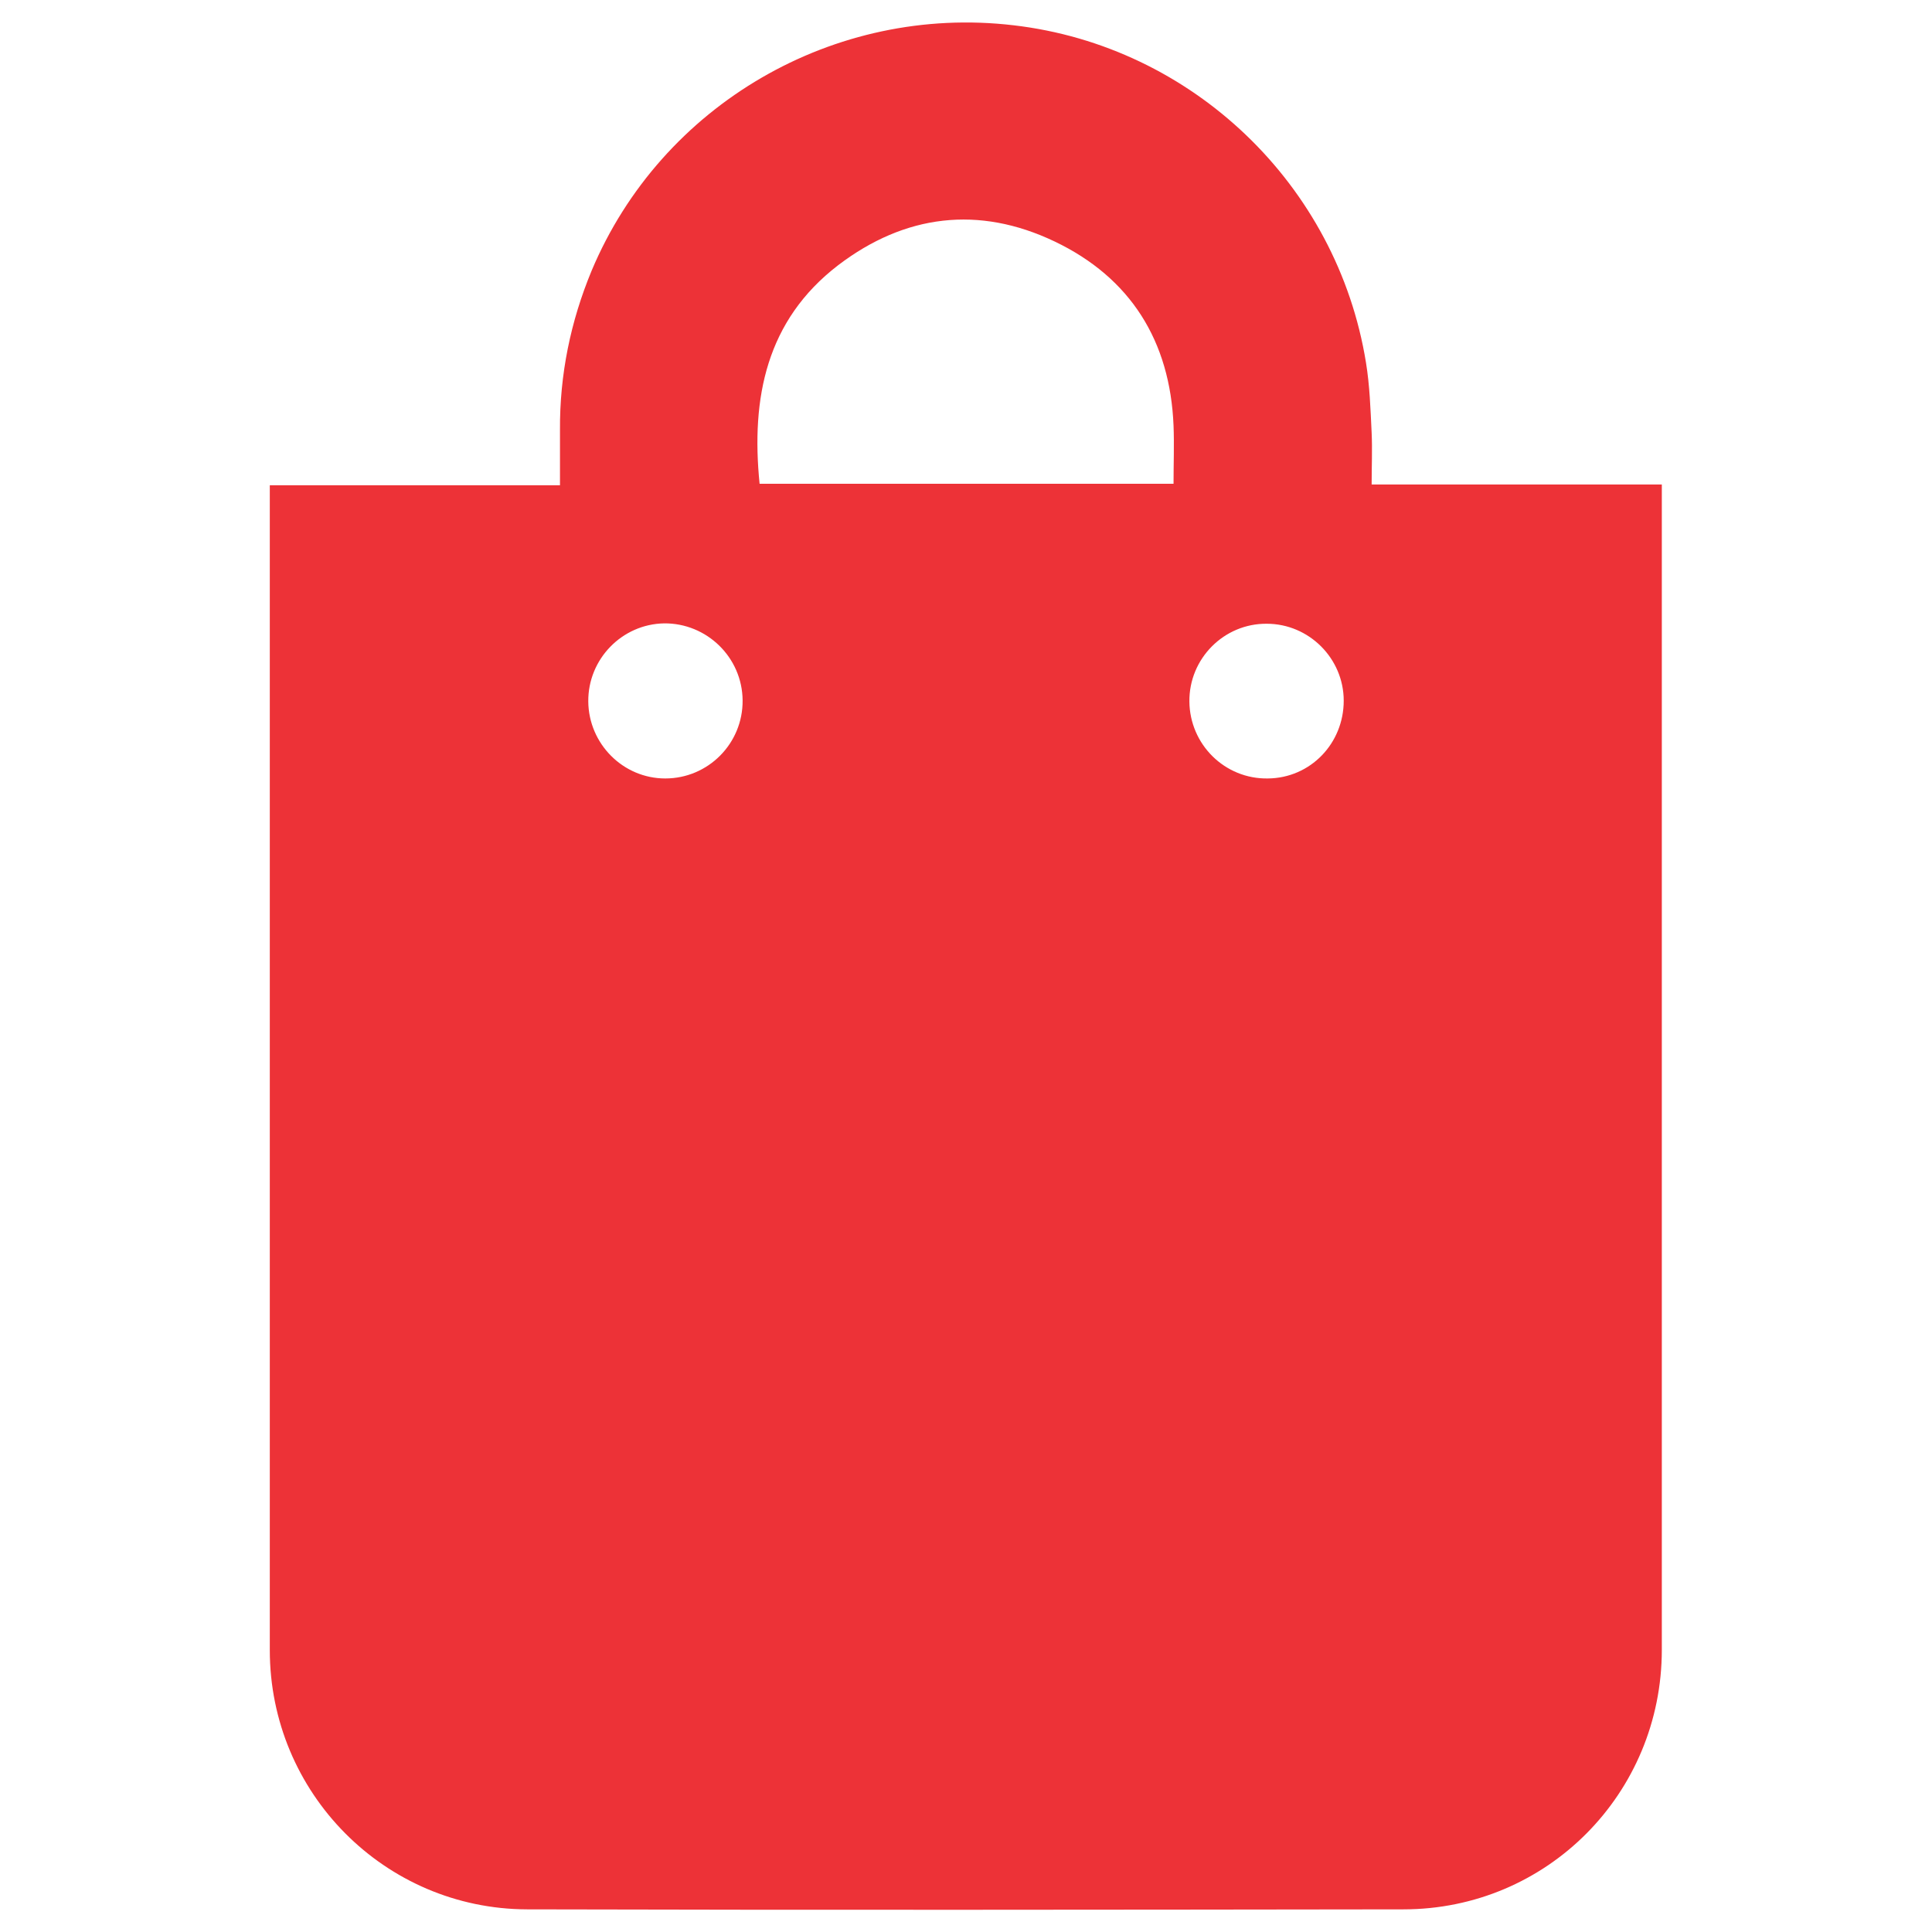 <?xml version="1.0" encoding="utf-8"?>
<!-- Generator: Adobe Illustrator 23.0.2, SVG Export Plug-In . SVG Version: 6.00 Build 0)  -->
<svg version="1.1" id="Layer_1" focusable="false" xmlns="http://www.w3.org/2000/svg" xmlns:xlink="http://www.w3.org/1999/xlink"
	 x="0px" y="0px" viewBox="0 0 512 512" style="enable-background:new 0 0 512 512;" xml:space="preserve">
<style type="text/css">
	.st0{display:none;fill:#ED3237;}
	.st1{display:none;}
	.st2{display:inline;fill:#ED3237;}
	.st3{fill:#ED3237;}
</style>
<path class="st0" d="M487.4,315.7l-42.6-24.6c4.3-23.2,4.3-47,0-70.2l42.6-24.6c4.9-2.8,7.1-8.6,5.5-14
	c-11.1-35.6-30-67.8-54.7-94.6c-3.8-4.1-10-5.1-14.8-2.3L380.8,110c-17.9-15.4-38.5-27.3-60.8-35.1V25.8c0-5.6-3.9-10.5-9.4-11.7
	c-36.7-8.2-74.3-7.8-109.2,0c-5.5,1.2-9.4,6.1-9.4,11.7V75c-22.2,7.9-42.8,19.8-60.8,35.1L88.7,85.5c-4.9-2.8-11-1.9-14.8,2.3
	c-24.7,26.7-43.6,58.9-54.7,94.6c-1.7,5.4,0.6,11.2,5.5,14L67.3,221c-4.3,23.2-4.3,47,0,70.2l-42.6,24.6c-4.9,2.8-7.1,8.6-5.5,14
	c11.1,35.6,30,67.8,54.7,94.6c3.8,4.1,10,5.1,14.8,2.3l42.6-24.6c17.9,15.4,38.5,27.3,60.8,35.1v49.2c0,5.6,3.9,10.5,9.4,11.7
	c36.7,8.2,74.3,7.8,109.2,0c5.5-1.2,9.4-6.1,9.4-11.7v-49.2c22.2-7.9,42.8-19.8,60.8-35.1l42.6,24.6c4.9,2.8,11,1.9,14.8-2.3
	c24.7-26.7,43.6-58.9,54.7-94.6C494.5,324.3,492.3,318.5,487.4,315.7z M256,336c-44.1,0-80-35.9-80-80s35.9-80,80-80s80,35.9,80,80
	S300.1,336,256,336z"/>
<g class="st1">
	<path class="st2" d="M9.1,91c20.5,21.1,40.6,41.3,60.1,62.2c5.6,6,11.1,7.3,18.1,4.5c26-10.3,44.8-28.2,53.7-54.9
		c1.4-4.3-1.4-11.8-4.8-15.4c-19.6-21.2-40-41.6-59.9-62.1c44.1-19.3,105,5.1,128.9,52.3c8.5,16.8,12.9,34.8,11.4,53.6
		c-1.6,20.5,5.8,36.4,20.2,50.6c76.8,75.8,153.3,151.9,230,227.7c14.7,14.6,20.6,31.7,15,51.6c-5.7,20.5-20.2,32.4-40.9,36.4
		c-17.7,3.4-32.5-3.2-44.8-15.4c-76.1-75.3-152.4-150.5-228-226.3c-16.2-16.3-33.8-23.7-56.9-23c-73.2,2.5-126.7-68-105.5-137.7
		C5.9,94.4,6.7,93.9,9.1,91z M409.3,444.2c0,11.2,9.1,20.4,20.7,20.7c12.2,0.3,21.8-8.8,21.8-20.5c0-11.8-9.6-21-21.7-20.7
		C418.7,423.8,409.3,433.1,409.3,444.2z"/>
	<path class="st2" d="M336,229.7c-8.6-8.9-14.7-15.2-19.9-20.6c32.8-33.6,66.2-67.7,99.6-101.9c3.4-3.5,7.1-6.6,10.2-10.3
		c4.9-5.6,15.7-10.6,7.2-19.4c-9.4-9.8-14.9,1.8-20.2,7c-26.9,26.1-53.4,52.5-79.8,79c-10.5,10.5-20.5,21.6-31.1,32.8
		c-7.9-8.7-14.5-15.9-19.1-21c46.7-48.1,94-96.9,141.7-146.1c30,30.5,58.9,60,86.4,88c-46.9,48-94.5,96.6-142.5,145.8
		c-7.4-7.9-14-14.9-20.1-21.4c25.8-26.3,51.9-53,78.1-79.6c11.9-12,24.1-23.7,36.1-35.7c4.6-4.6,10-9.8,3.5-16.3
		c-6.3-6.3-11.6-1.7-16.4,3.2C411.9,151.8,374.3,190.4,336,229.7z"/>
	<path class="st2" d="M40.9,496.6c7.3-35.3,14.4-69.3,21.6-103.3c0.5-2.6,1.6-5.5,3.4-7.3c29.7-31,59.6-62,90-93.4
		c9.1,9.7,15.7,16.7,21.5,22.9c-24.7,25.3-49.7,50.8-74.7,76.3c-2.5,2.6-6.4,4.7-7.4,7.8c-1.4,4.2-0.6,9.1-0.7,13.6
		c4.3-0.2,9.8,1.2,12.6-0.9c7-5.2,13-12,19.2-18.3c21.4-21.9,42.6-43.8,64.7-66.5c6.9,8.2,12.6,14.9,19.1,22.7
		c-16.6,16.5-34.7,34.6-52.9,52.6c-9.1,9.1-18.2,18.2-27.4,27.2c-4.6,4.5-8.9,9.3-3.2,15.3c6.2,6.5,11.6,2.2,16.4-2.7
		c26.5-27,52.9-54,80.6-82.3c7.3,9,13.5,16.6,19.1,23.5c-28.1,28.6-57.9,59-87.7,89.3c-1.6,1.6-3.7,3.3-5.9,3.7
		C113.6,483.5,77.8,490,40.9,496.6z"/>
</g>
<path class="st0" d="M5.5,267.8c0-7.5,0-15,0-22.5c0.1-0.9,0.4-1.8,0.4-2.7c1.1-20.4,4.5-40.4,10.6-59.8c20.7-64.9,61-114,120.5-147
	c28.8-16,59.9-25.4,92.7-28.8c5.2-0.5,10.3-1,15.5-1.5c7.5,0,15,0,22.5,0c1.1,0.2,2.2,0.4,3.3,0.4c13.3,0.7,26.5,2.4,39.5,5.4
	c62.5,14.4,112.8,47.6,150.3,99.5c25.6,35.5,40.5,75.3,45.2,118.9c0.6,5.2,1,10.3,1.5,15.5c0,7.5,0,15,0,22.5
	c-0.2,1.1-0.4,2.2-0.5,3.3c-0.9,16.4-3.3,32.6-7.6,48.4c-18.1,66.9-57,118.2-116.5,153.8c-30.7,18.4-64.1,29.1-99.8,32.8
	c-5.2,0.5-10.3,1-15.5,1.5c-7.5,0-15,0-22.5,0c-1-0.2-2-0.4-3-0.4c-25-1.3-49.2-6.2-72.6-15C113.5,470.9,70,434.3,39.5,382.6
	C21.4,352,10.7,318.9,7,283.5C6.4,278.3,6,273,5.5,267.8z M256.6,490.1c129-0.1,233.6-104.8,233.5-233.7
	C489.9,127.5,385.4,23.1,256.6,23C127.7,22.9,23,127.6,23,256.5C23,385.5,127.8,490.2,256.6,490.1z"/>
<path class="st0" d="M172.8,362.4c1.1-6.7,2.3-14.3,3.5-21.9c2.5-15.2,4.9-30.5,7.5-45.7c0.3-1.9-0.2-3.1-1.5-4.5
	c-15.3-15.6-30.5-31.3-45.7-47c-5.1-5.3-6.7-11.7-4.4-18.7c2.3-7,7.4-11.1,14.7-12.3c8.4-1.3,16.8-2.6,25.3-3.9
	c12.4-1.9,24.8-3.8,37.2-5.6c1.9-0.3,2.8-1,3.6-2.6c8.9-19.2,17.8-38.3,26.7-57.5c2.8-6.1,7.3-10.1,13.9-11.2
	c8.6-1.4,15.9,2.7,19.7,10.9c7.3,15.5,14.5,31.1,21.7,46.6c1.8,3.9,3.6,7.9,5.6,11.8c0.4,0.9,1.6,1.7,2.6,1.9
	c20.9,3.3,41.8,6.5,62.7,9.7c7.4,1.1,12.6,5.2,15,12.3c2.4,7.2,0.6,13.6-4.7,19.1c-11.6,12-23.3,24-34.9,36
	c-3.5,3.6-6.9,7.3-10.5,10.8c-1.3,1.3-1.7,2.5-1.4,4.3c2.7,16.1,5.3,32.3,7.9,48.5c0.9,5.6,1.9,11.3,2.8,16.9
	c1.1,7.6-1.2,13.9-7.5,18.3c-6.3,4.4-12.9,4.3-19.6,0.7c-18-9.6-35.9-19.3-53.8-29c-1.8-1-3.1-1-4.9,0c-17.9,9.7-35.9,19.3-53.8,29
	c-6.2,3.3-12.4,3.7-18.5,0C175.8,375.7,172.9,370.2,172.8,362.4z"/>
<path class="st0" d="M255.6,512.4C114.5,512.2,0.2,397.5,0,255.8C-0.2,113.8,114.8-0.7,257.1-0.4C398.4,0,512.2,114.7,512,256.6
	C511.8,397.8,396.8,512.5,255.6,512.4z M387.7,300.3c0-5.7,0-10.1,0-14.6c0-56.1,0-112.2,0-168.3c0-21.8-5.4-27.4-27-27.4
	c-72.4-0.1-144.7-0.1-217.1-0.1c-21.2,0-27.7,6.3-27.7,27.2c0,93.6,0.1,187.3,0.2,280.9c0,17.9,6.3,24.7,24.3,24.9
	c37.1,0.3,74.2,0.1,111.3,0c2.6,0,5.2-0.7,8.2-1.1c0-10.2,0-19.9,0-30.6c-32.4,0-64-0.6-95.5,0.3c-12.8,0.3-17.1-2.9-17-16.4
	c0.6-79.6,0.3-159.2,0.3-238.8c0-4.4,0.5-8.7,0.8-13.3c69.5,0,137.9,0,207.8,0c0,59.5,0,118.1,0,177.3
	C367,300.3,376.4,300.3,387.7,300.3z M252,214.6c23,0,46.1,0,69.1,0c7.7,0,14.7-0.4,15.1-10.8c0.4-10.7-6.1-12.8-14.8-12.8
	c-46.5,0-93.1,0-139.6,0c-8.3,0-14.3,2.2-14.4,11.9c-0.1,9.9,5.7,11.9,14.1,11.8C205,214.5,228.5,214.6,252,214.6z M252,152.4
	c-23.5,0-47,0.1-70.6-0.1c-7.5-0.1-13.4,0.6-13.8,10.4c-0.5,10,4.9,12.4,13.4,12.4c47-0.1,94.1-0.1,141.1,0c8.2,0,14.2-1.8,14-11.9
	c-0.2-10.6-7.1-10.9-14.9-10.8C298.1,152.4,275.1,152.4,252,152.4z M251.3,253.3c24,0,48-0.1,71.9,0c8,0,13-2.3,12.8-11.5
	c-0.2-9.3-5.4-10.9-13.3-10.9c-47.5,0.2-95,0.2-142.5,0c-8.4,0-12.9,2.5-12.9,11.4c0,9.3,5.5,11.1,13.3,11.1
	C204.3,253.2,227.8,253.3,251.3,253.3z M375.5,410.2c-27.5,0-54.7,0-82.2,0c0-26.5,0-52,0-77.1c22-6.3,46.4,6.4,65.8-10.6
	c-22.3-1.8-44.3-1.7-66.3-1.9c-8-0.1-11.3,3.4-11.2,11.4c0.2,26.2,0.3,52.4-0.1,78.6c-0.1,8.2,3.3,12.1,10.8,12.2
	c28,0.2,56,0.4,84-0.4c3.8-0.1,10.5-5.5,10.8-8.9c1.2-15.5,0.5-31.1,0.5-48.4C370,377.8,380.2,395,375.5,410.2z M298.1,368.2
	c10.9,9.6,21.9,19.6,33.4,28.9c1.8,1.4,7.4,1,9-0.7c19.6-20.5,38.7-41.4,57.8-62c-13.2-17.3-14.1-17.4-27.6-3
	c-12.2,13.1-24.3,26.2-36.3,39.2C309.2,350.4,309.2,350.4,298.1,368.2z M224.8,293.2c14.9,0,29.8-0.1,44.7,0
	c8,0.1,12.8-2.7,12.9-11.7c0.1-8.8-4.4-12.1-12.5-12.1c-29.8,0-59.6,0-89.4,0c-7.9,0-12.8,2.7-12.9,11.7
	c-0.1,8.9,4.5,12.1,12.5,12.1C195,293.2,209.9,293.2,224.8,293.2z"/>
<path class="st3" d="M71.5,128.6c25.7,0,51,0,76.9,0c0-5,0-9.8,0-14.6c-0.1-14.7,2.8-28.8,8.4-42.3c18.5-44,64.3-70.6,111.8-65
	c47.4,5.5,85.8,42.3,93.4,89.4c1,6.1,1.2,12.4,1.5,18.6c0.2,4.4,0,8.9,0,13.7c25.7,0,51,0,76.9,0c0,1.8,0,3.1,0,4.5
	c0,101.4,0,202.9,0,304.3c0,38.1-30.4,68.8-68.5,68.8c-77.4,0.1-154.8,0.2-232.2,0c-37.8-0.1-68.2-30.9-68.2-68.7
	c0-101.4,0-202.9,0-304.3C71.5,131.7,71.5,130.4,71.5,128.6z M201.3,128.2c36.6,0,73,0,109.7,0c0-5.3,0.2-10.4,0-15.4
	c-0.9-22.4-11.4-39.2-31.5-48.8c-20.1-9.6-39.7-7.2-57.4,6.3C203.1,84.9,199,105.4,201.3,128.2z M196.8,185.6
	c-0.1-11.4-9.5-20.5-20.8-20.4c-11.2,0.2-20.2,9.5-20.1,20.7c0.1,11.2,9.2,20.4,20.4,20.4C187.7,206.3,196.9,197,196.8,185.6z
	 M315.2,185.9c0.1,11.4,9.4,20.6,20.8,20.4c11.3-0.1,20.1-9.3,20.1-20.6c0-11.2-9.2-20.4-20.4-20.4
	C324.4,165.2,315.1,174.5,315.2,185.9z"/>
</svg>

